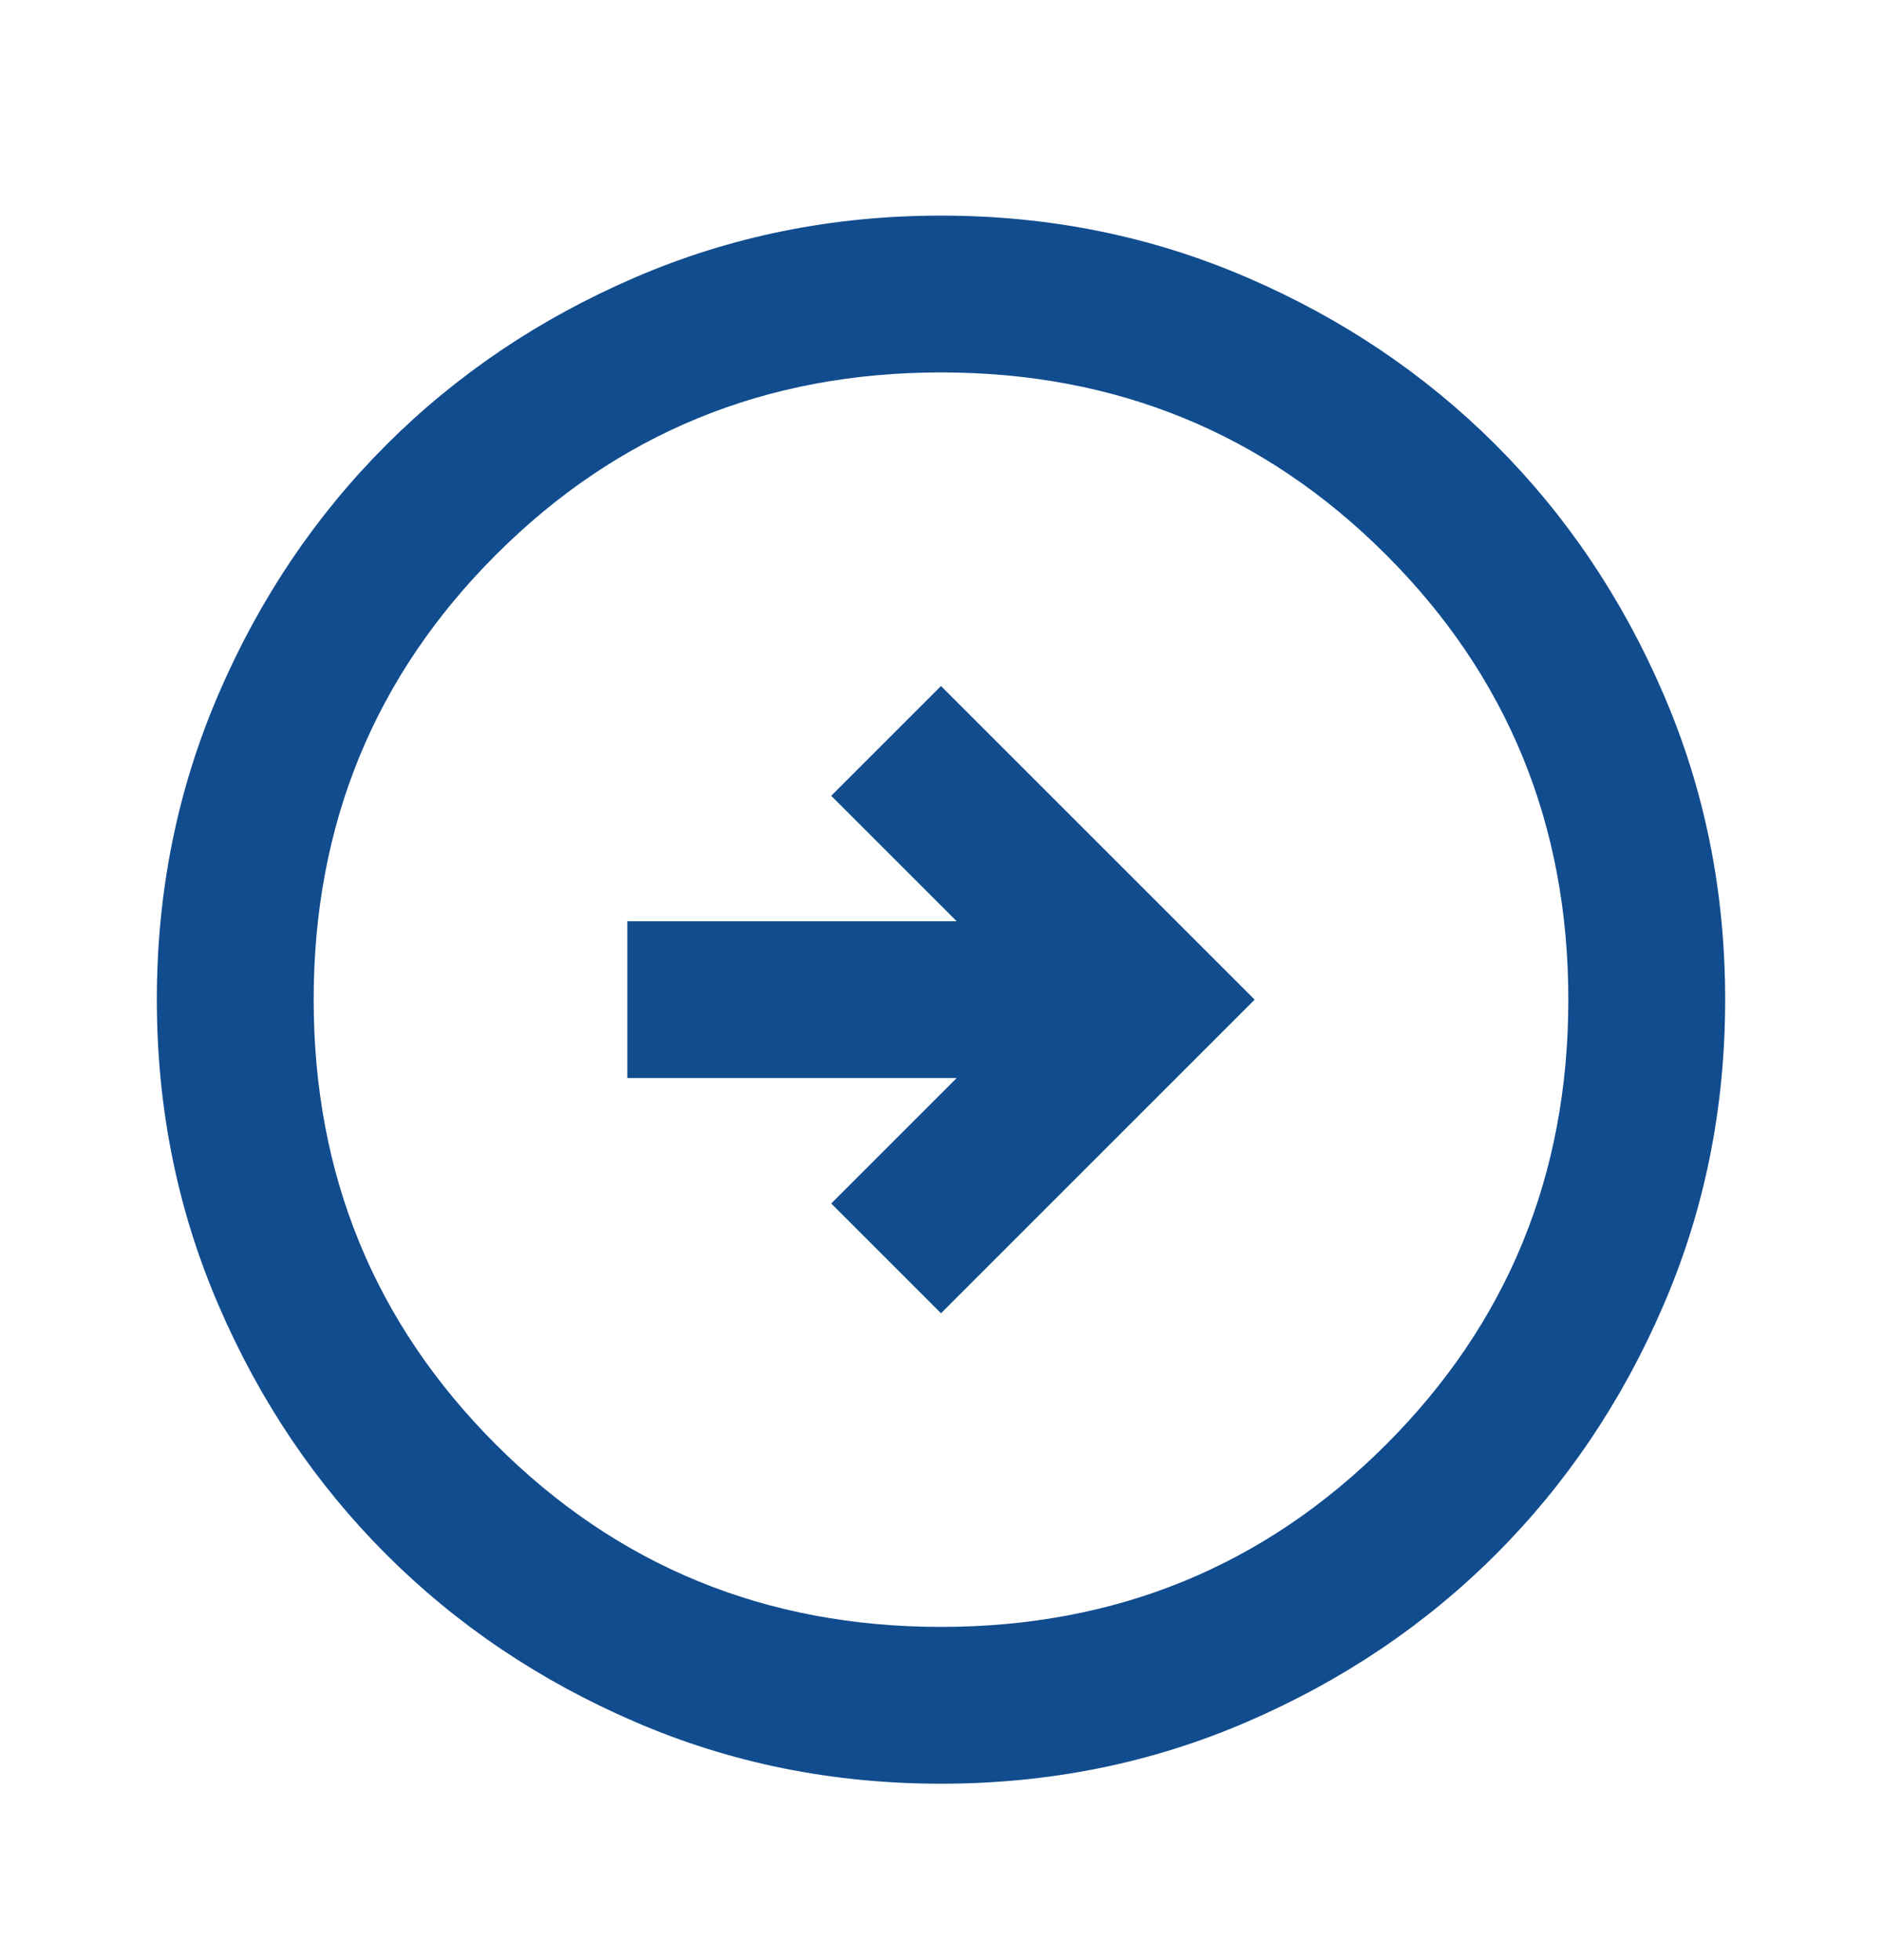 <svg width="24" height="25" viewBox="0 0 24 25" fill="none" xmlns="http://www.w3.org/2000/svg">
<g id="arrow_circle_right">
<mask id="mask0_2853_11174" style="mask-type:alpha" maskUnits="userSpaceOnUse" x="0" y="0" width="24" height="25">
<rect id="Bounding box" y="0.75" width="24" height="24" fill="#D9D9D9"/>
</mask>
<g mask="url(#mask0_2853_11174)">
<path id="arrow_circle_right_2" d="M12 16.75L16 12.75L12 8.75L10.6 10.15L12.2 11.75H8V13.75H12.2L10.6 15.35L12 16.75ZM12 22.75C10.617 22.75 9.317 22.488 8.1 21.962C6.883 21.438 5.825 20.725 4.925 19.825C4.025 18.925 3.312 17.867 2.788 16.65C2.263 15.433 2 14.133 2 12.75C2 11.367 2.263 10.067 2.788 8.85C3.312 7.633 4.025 6.575 4.925 5.675C5.825 4.775 6.883 4.062 8.1 3.538C9.317 3.013 10.617 2.75 12 2.75C13.383 2.75 14.683 3.013 15.9 3.538C17.117 4.062 18.175 4.775 19.075 5.675C19.975 6.575 20.688 7.633 21.212 8.85C21.738 10.067 22 11.367 22 12.75C22 14.133 21.738 15.433 21.212 16.65C20.688 17.867 19.975 18.925 19.075 19.825C18.175 20.725 17.117 21.438 15.9 21.962C14.683 22.488 13.383 22.75 12 22.75ZM12 20.75C14.233 20.75 16.125 19.975 17.675 18.425C19.225 16.875 20 14.983 20 12.75C20 10.517 19.225 8.625 17.675 7.075C16.125 5.525 14.233 4.75 12 4.75C9.767 4.75 7.875 5.525 6.325 7.075C4.775 8.625 4 10.517 4 12.75C4 14.983 4.775 16.875 6.325 18.425C7.875 19.975 9.767 20.75 12 20.75Z" fill="#114C8E"/>
</g>
</g>
</svg>
